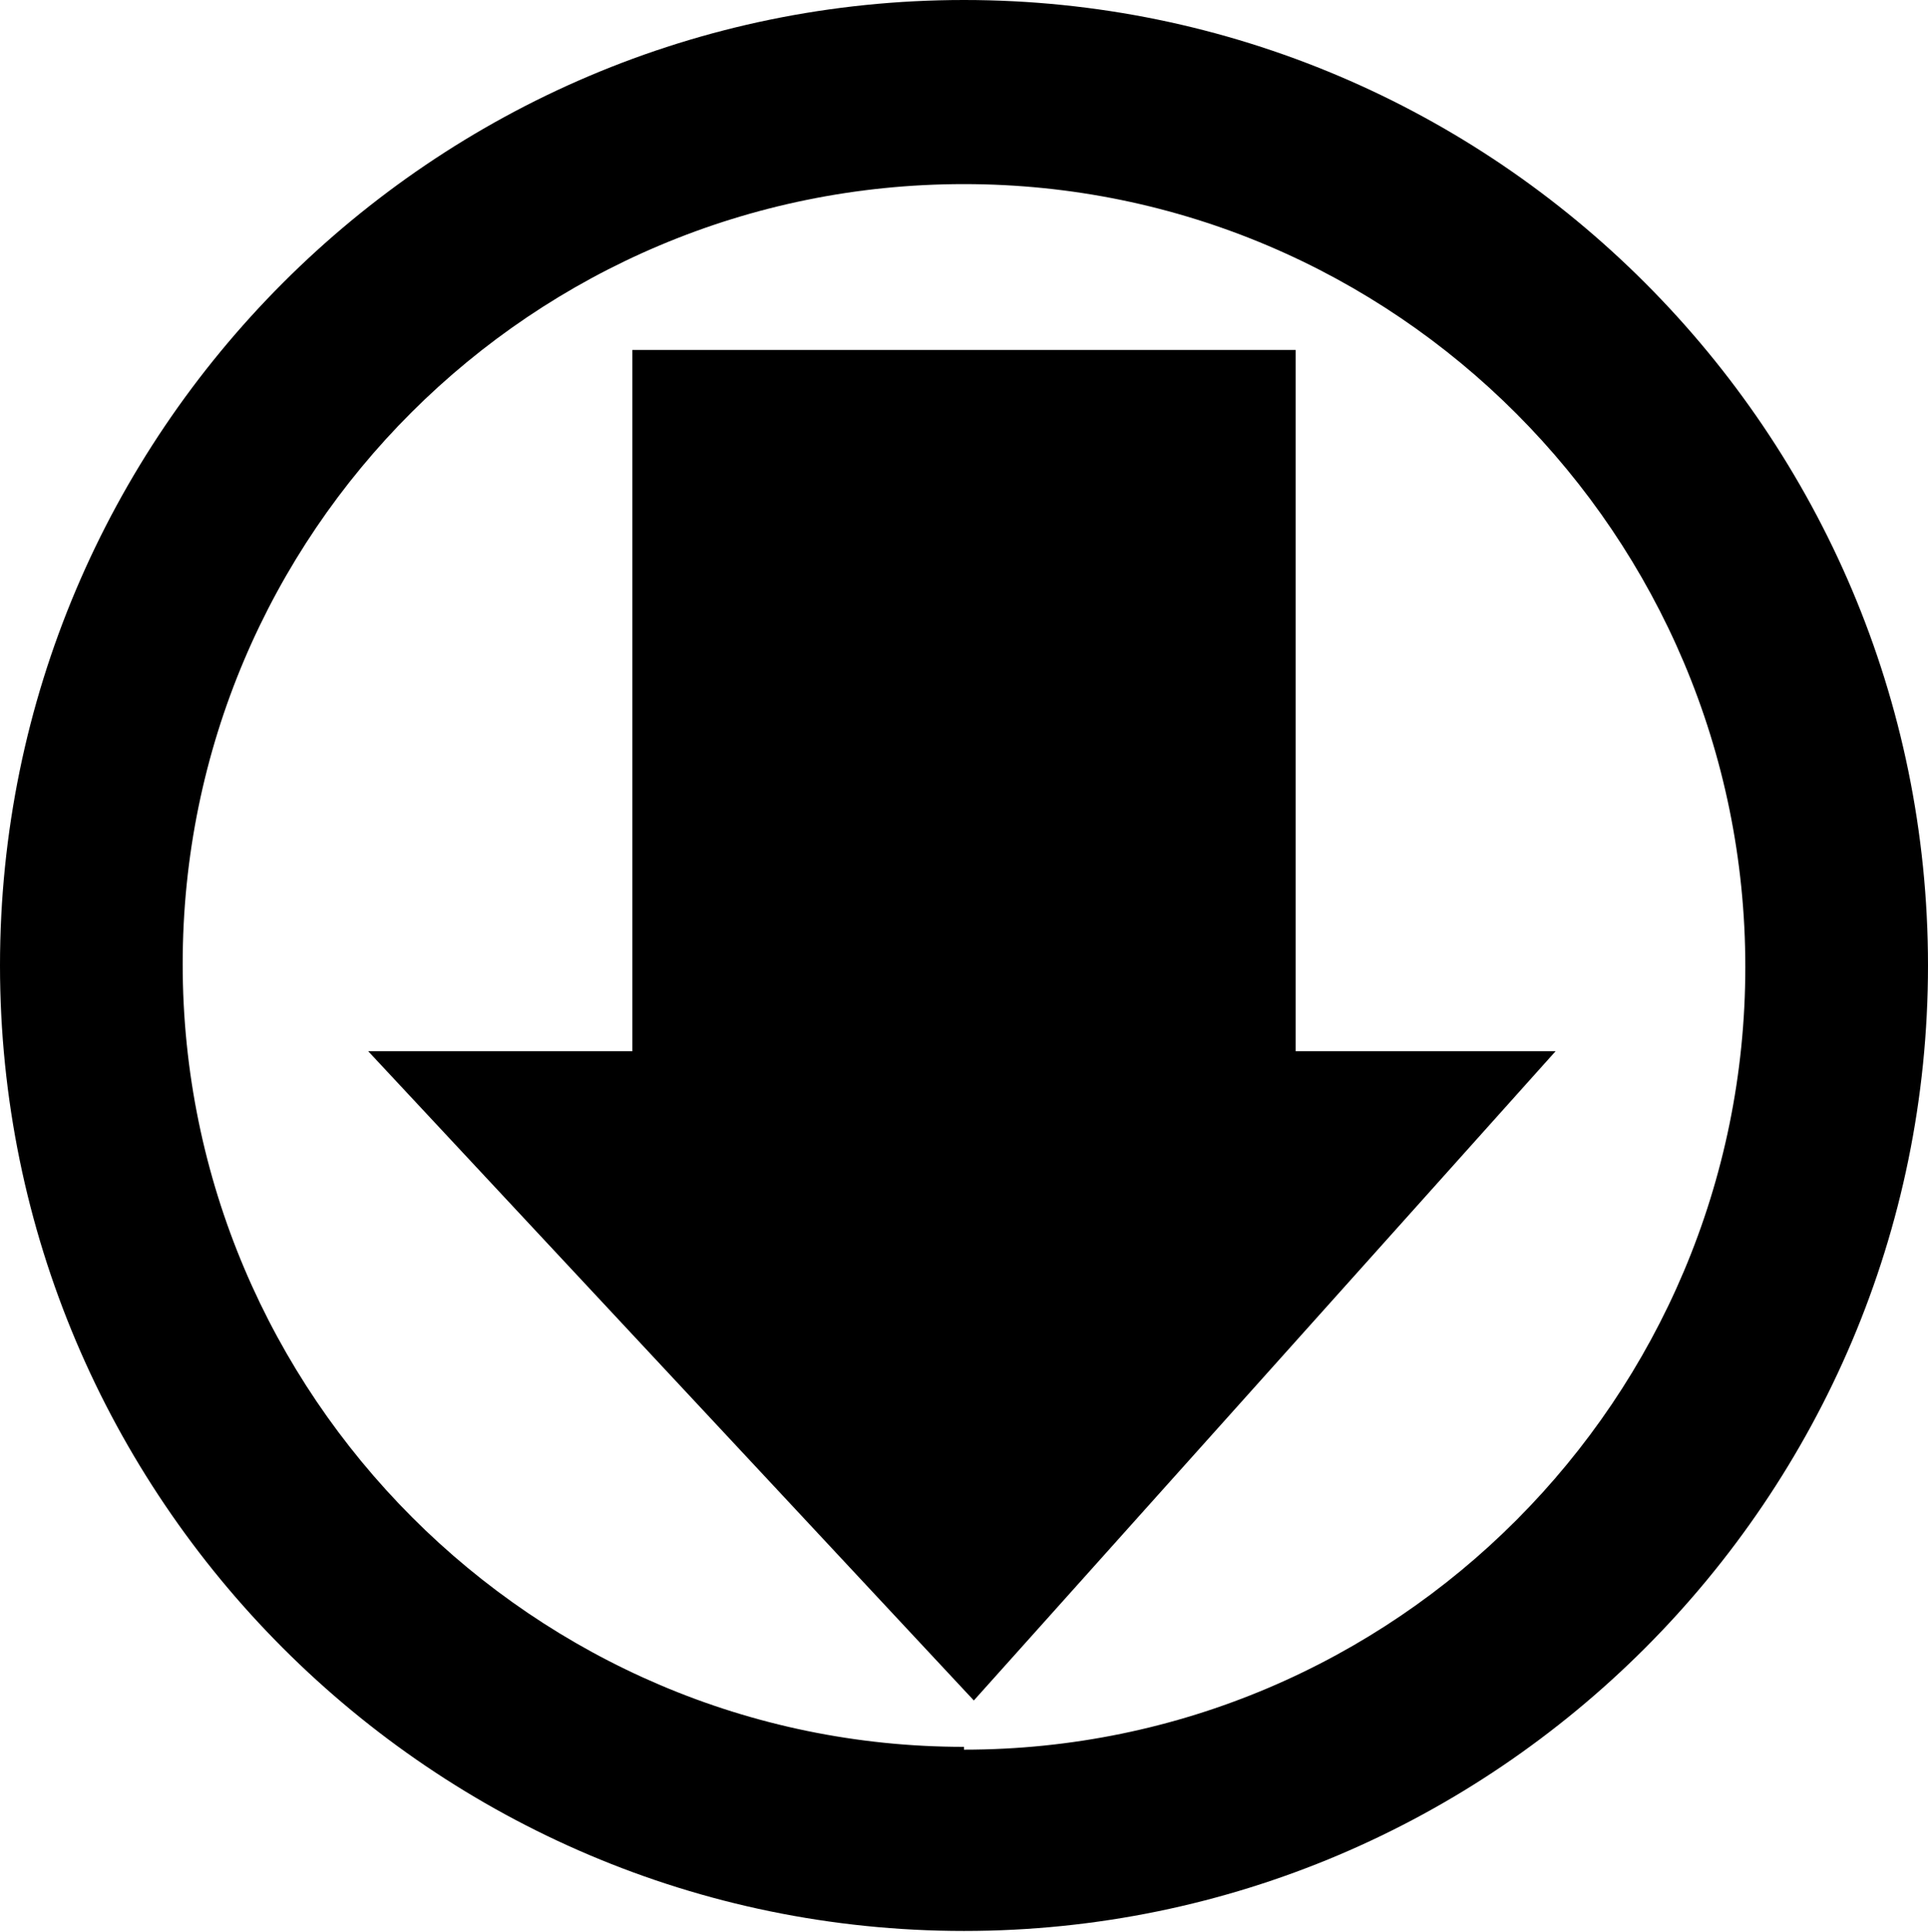 <?xml version="1.0" encoding="UTF-8"?><svg id="Layer_2" xmlns="http://www.w3.org/2000/svg" viewBox="0 0 13.72 13.75"><g id="Layer_1-2"><path d="m9.22,7.47V2.49h-4.72v4.99h-1.88l4.31,4.62,4.14-4.62h-1.85Zm-2.36,4.96c-3.06,0-5.56-2.5-5.56-5.57S3.79,1.31,6.86,1.31s5.56,2.5,5.56,5.57-2.49,5.57-5.56,5.57M6.86,0C3.08,0,0,3.08,0,6.87s3.08,6.87,6.86,6.87,6.86-3.08,6.86-6.87S10.64,0,6.86,0"/></g></svg>